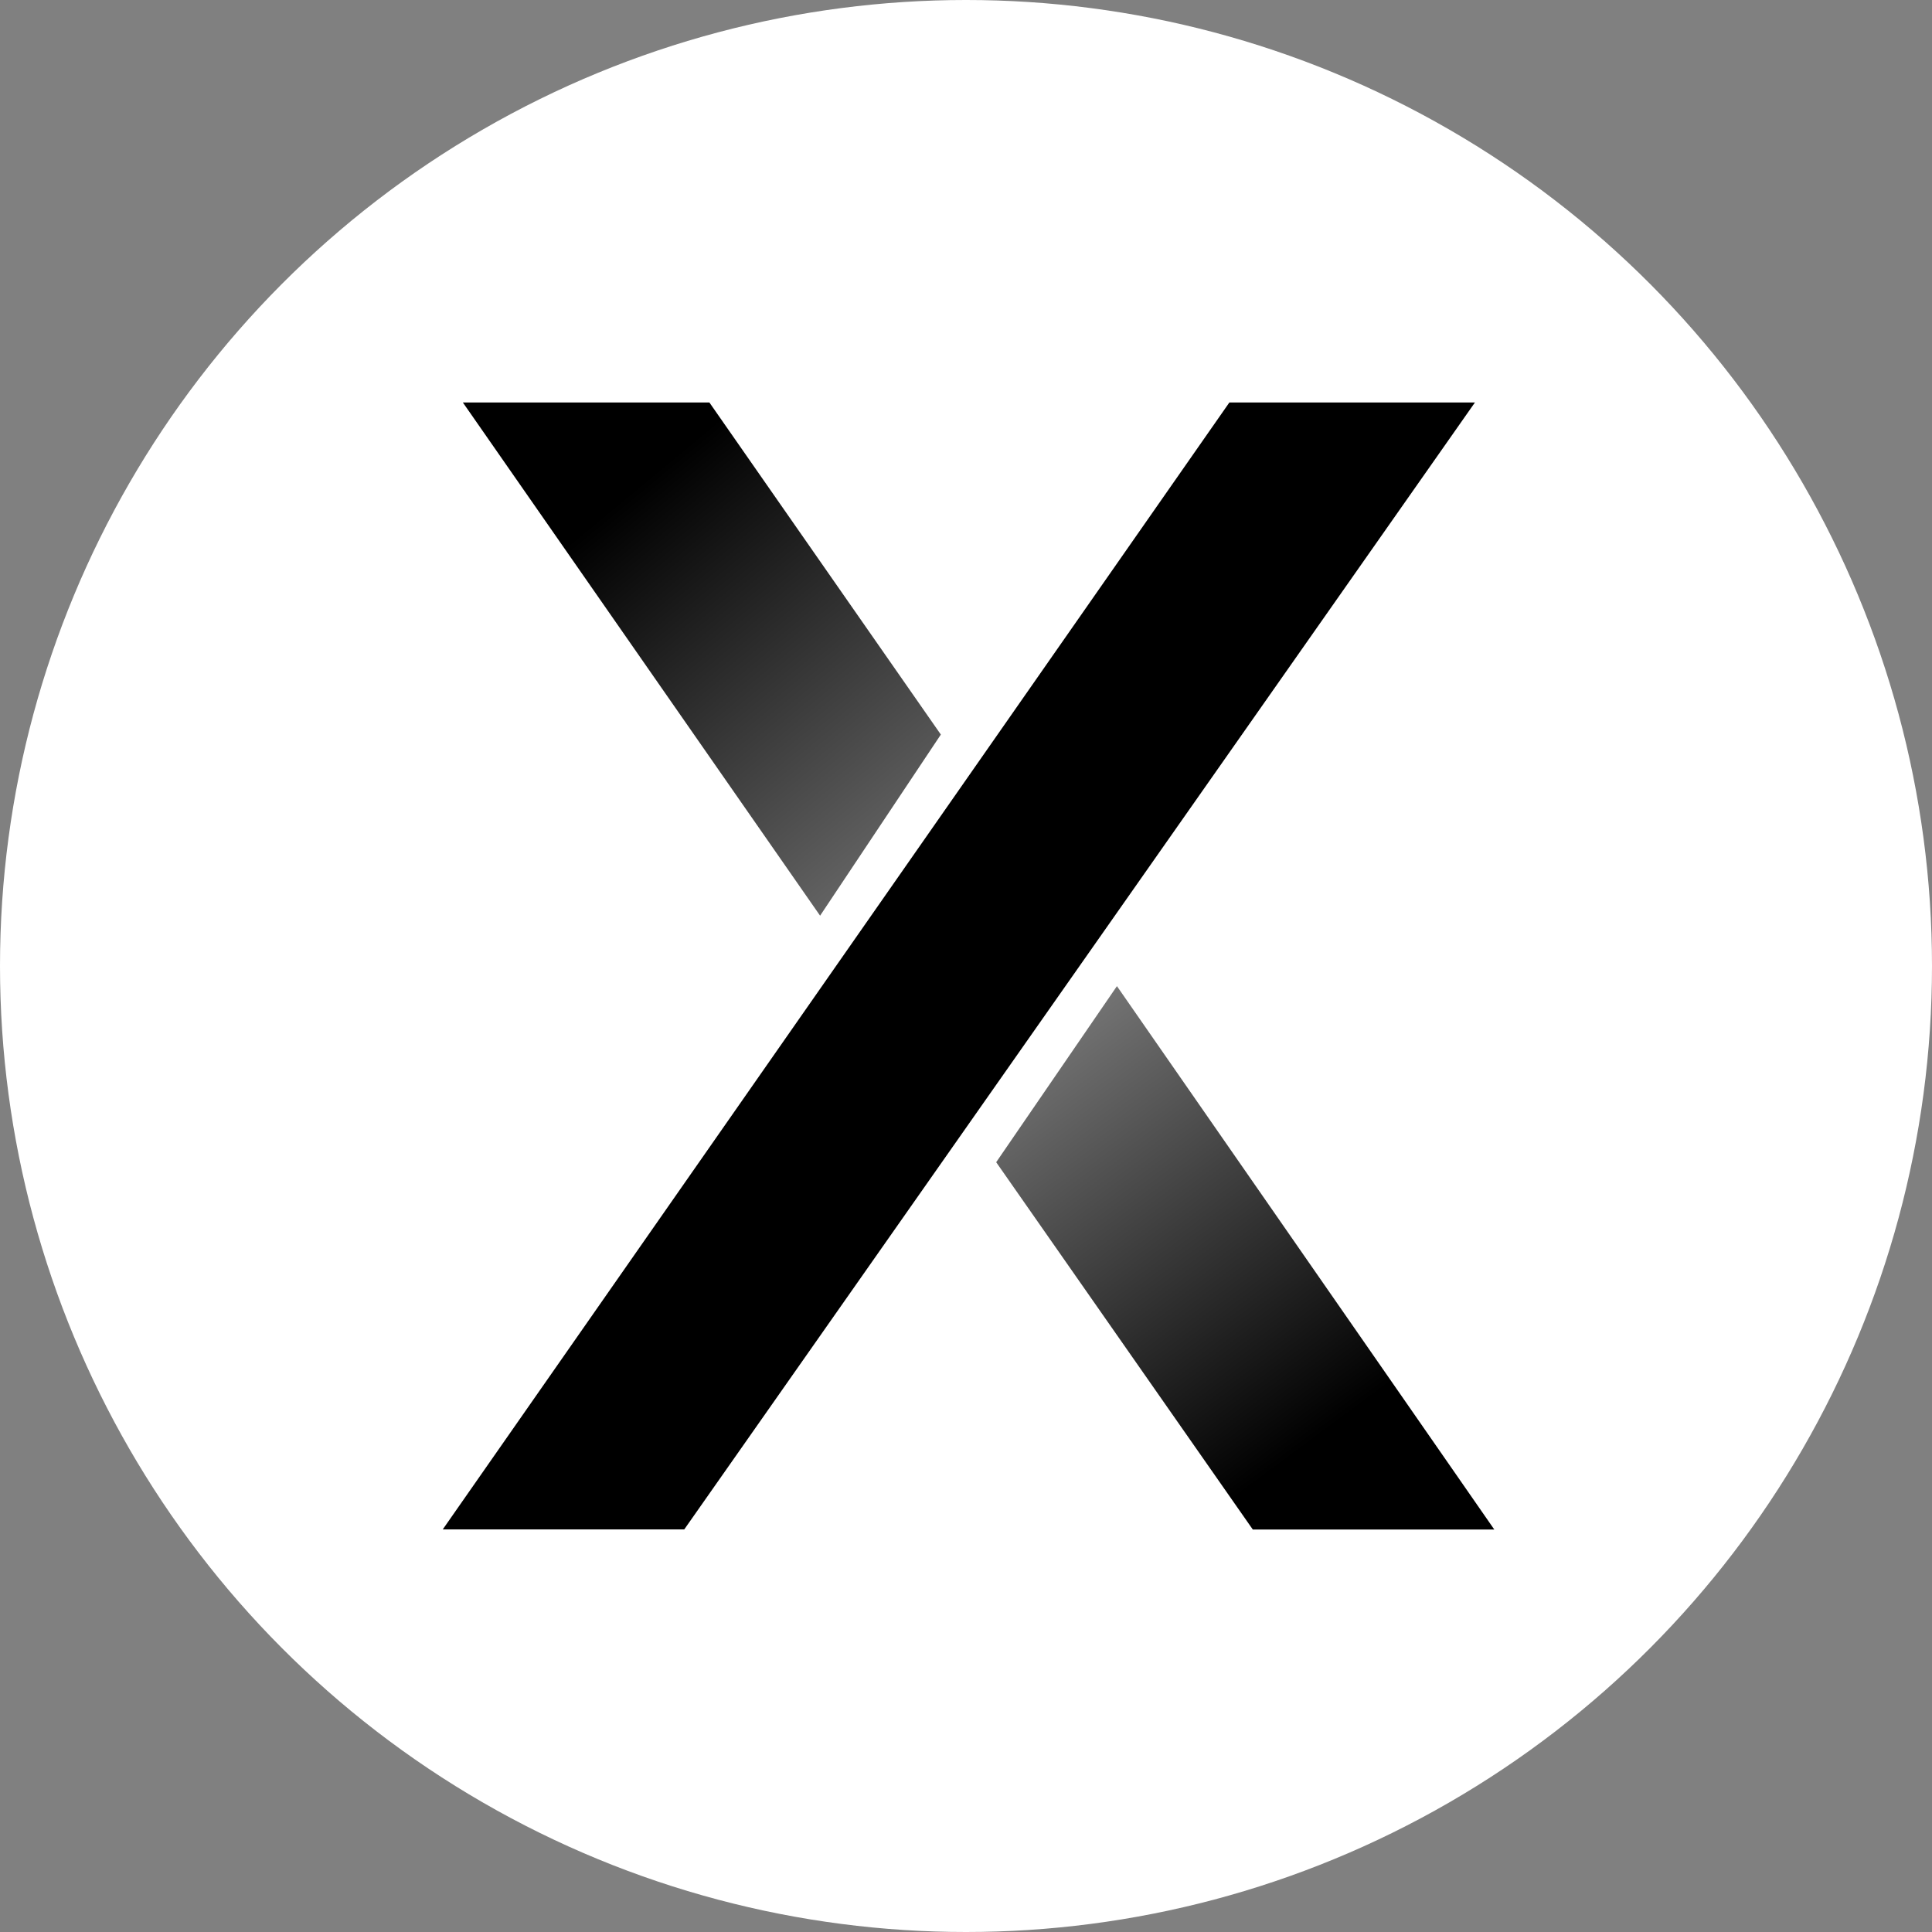 <svg width="48" height="48" viewBox="0 0 48 48" fill="none" xmlns="http://www.w3.org/2000/svg">
<rect x="0" y="0" width="48" height="48" fill="#808080" stroke="none"/>
<circle cx="24" cy="24" r="24" fill="white"/>
<path d="M30.543 10L11 37.998H17L36.644 10H30.543Z" fill="black"/>
<path d="M17.625 10L23.375 18.25L20.375 22.75L11.5 10H17.625Z" fill="url(#paint0_linear_8628_1586)"/>
<path d="M31.125 38L24.75 28.875L27.75 24.5L37.125 38H31.125Z" fill="url(#paint1_linear_8628_1586)"/>
<defs>
<linearGradient id="paint0_linear_8628_1586" x1="16.25" y1="11.75" x2="24.481" y2="21.687" gradientUnits="userSpaceOnUse">
<stop/>
<stop offset="1" stop-opacity="0.55"/>
</linearGradient>
<linearGradient id="paint1_linear_8628_1586" x1="32.5" y1="35.875" x2="22.387" y2="22.241" gradientUnits="userSpaceOnUse">
<stop/>
<stop offset="1" stop-opacity="0.36"/>
</linearGradient>
</defs>
</svg>
